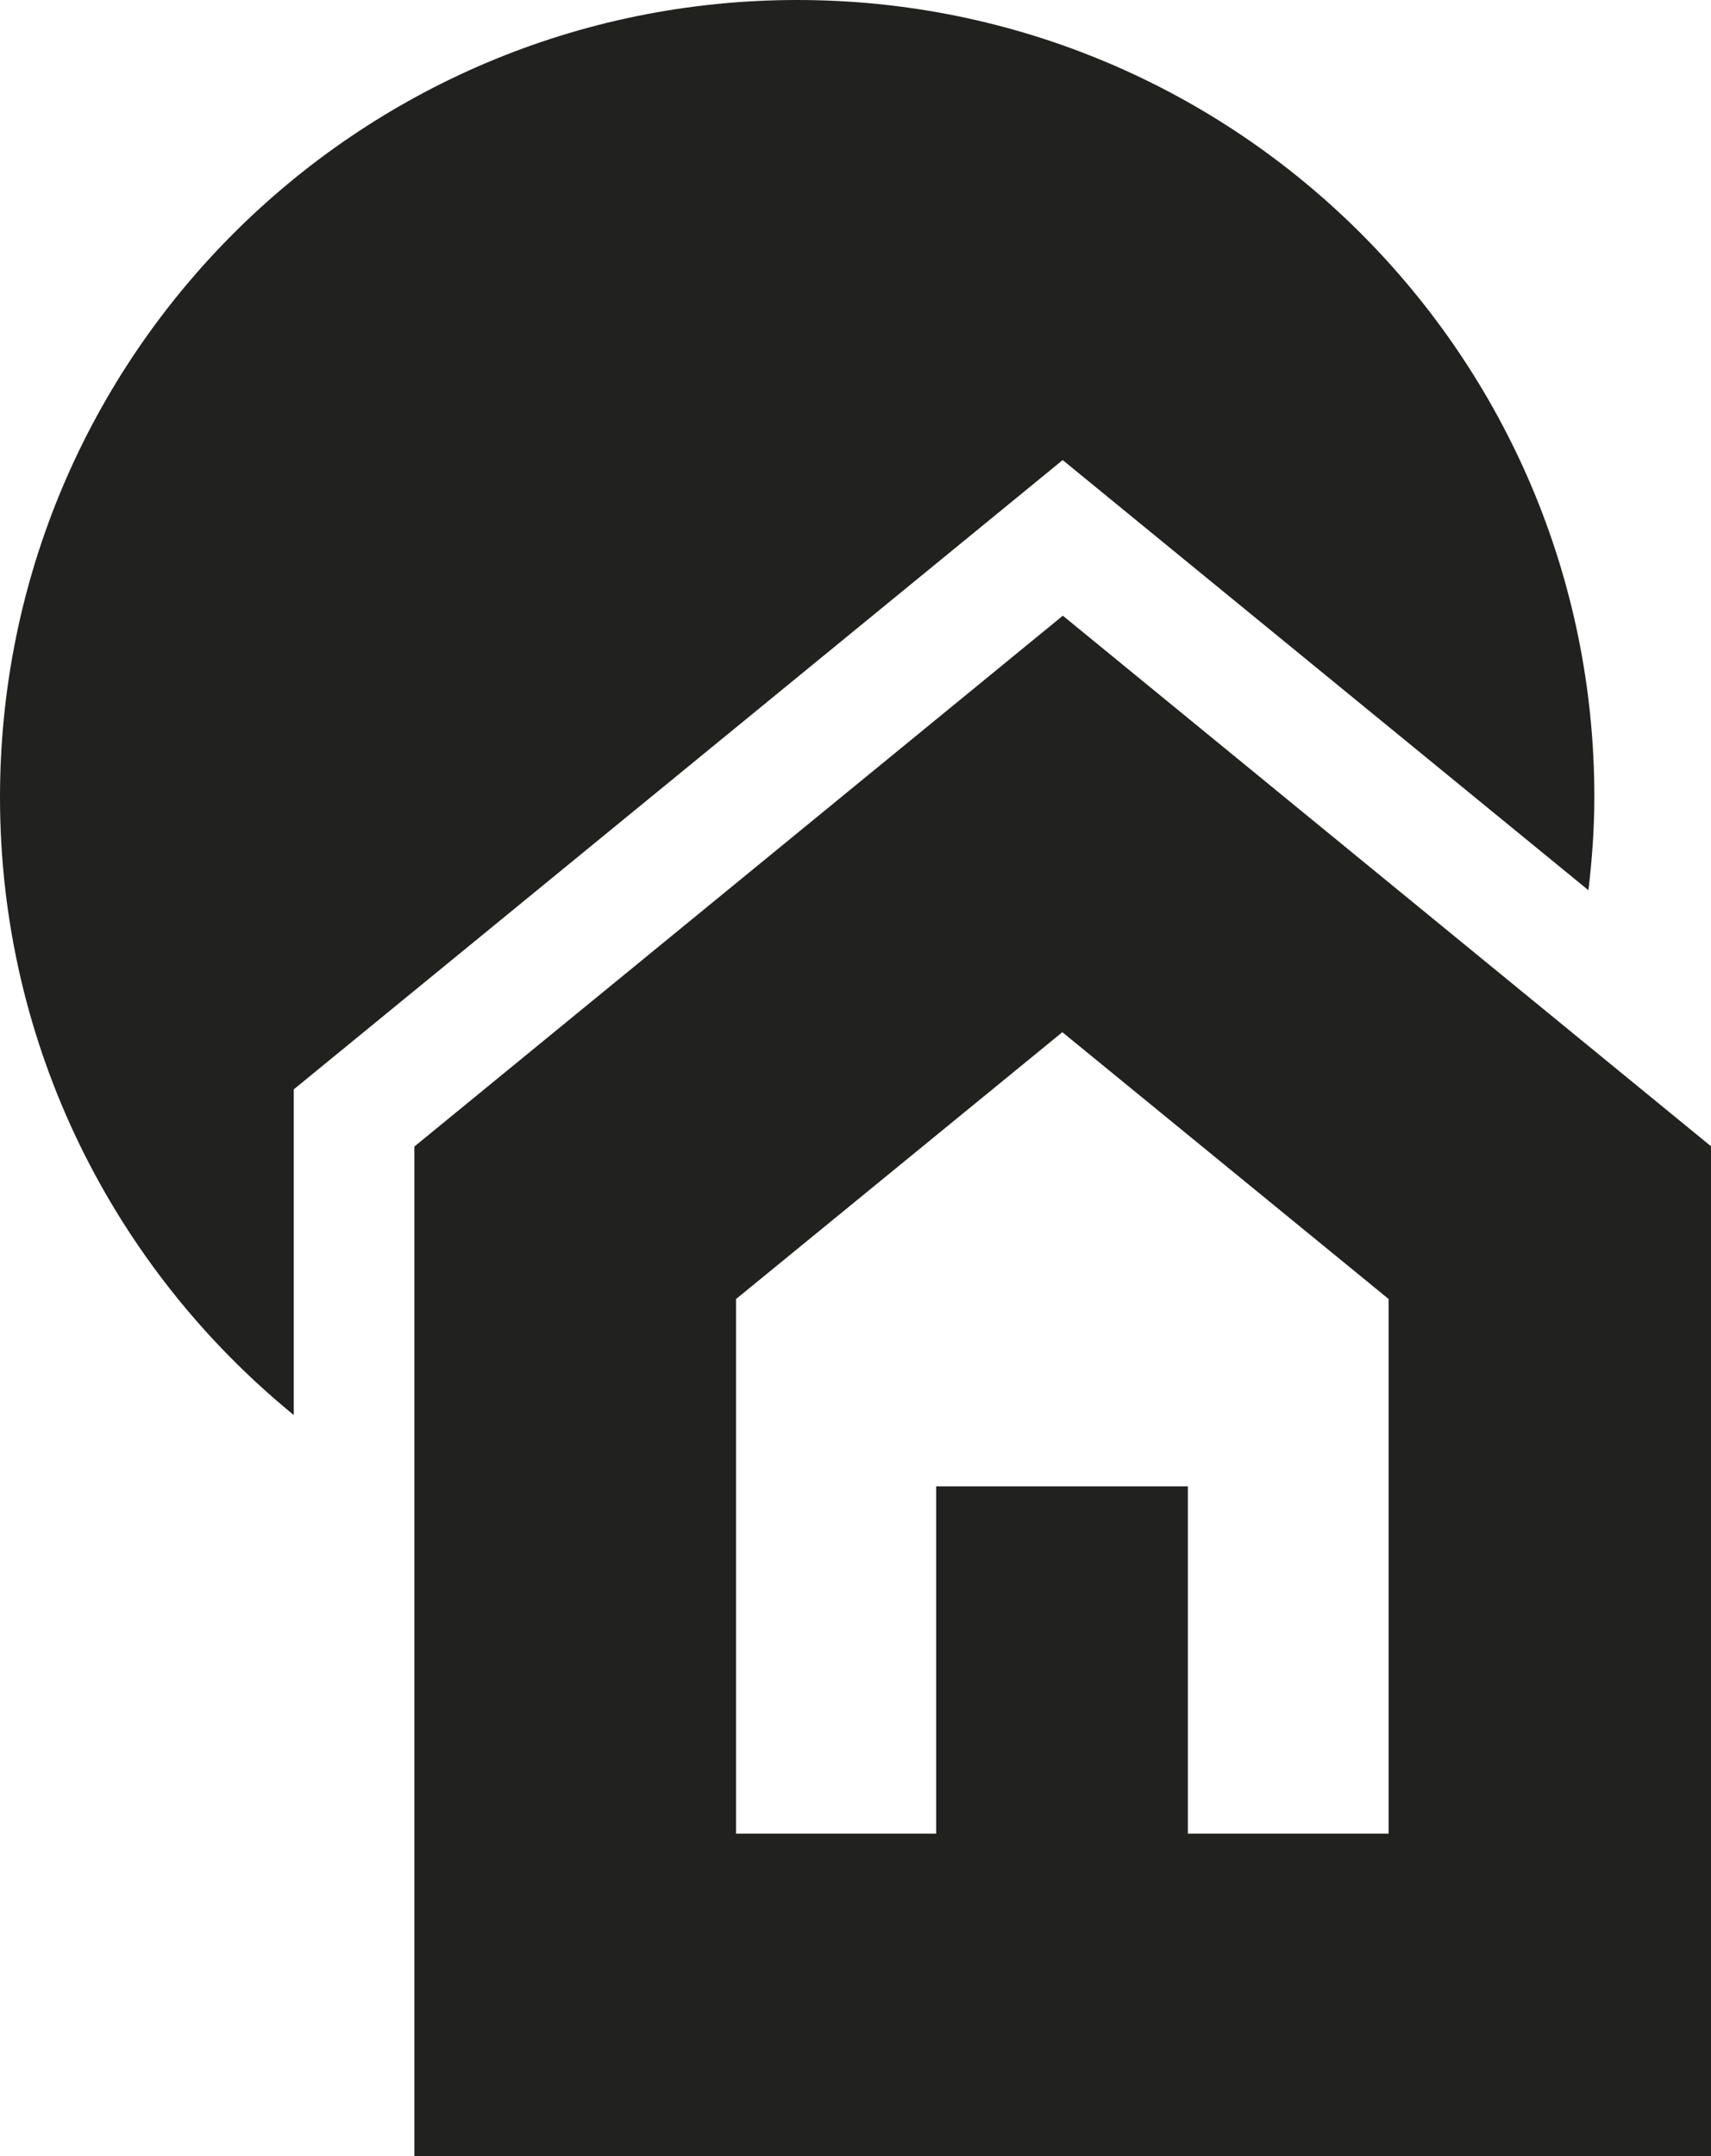 <?xml version="1.0" encoding="UTF-8"?>
<svg id="Layer_2" data-name="Layer 2" xmlns="http://www.w3.org/2000/svg" viewBox="0 0 52.07 65.61">
  <defs>
    <style>
      .cls-1 {
        fill: #212120;
        stroke-width: 0px;
      }
    </style>
  </defs>
  <g id="Content">
    <g>
      <path class="cls-1" d="M8.94,33.15l23.4-19.15,16,13.09c.11-.93.18-1.87.18-2.84C48.52,10.86,37.66,0,24.26,0S0,10.86,0,24.26c0,7.59,3.49,14.35,8.94,18.8v-9.91Z"/>
      <path class="cls-1" d="M32.34,18.74l-19.73,16.15v30.72h39.47v-30.72l-19.73-16.15ZM42.27,55.8h-6.12v-10.57h-7.66v10.57h-6.09v-16.27l9.93-8.12,9.93,8.12v16.27Z"/>
    </g>
  </g>
</svg>